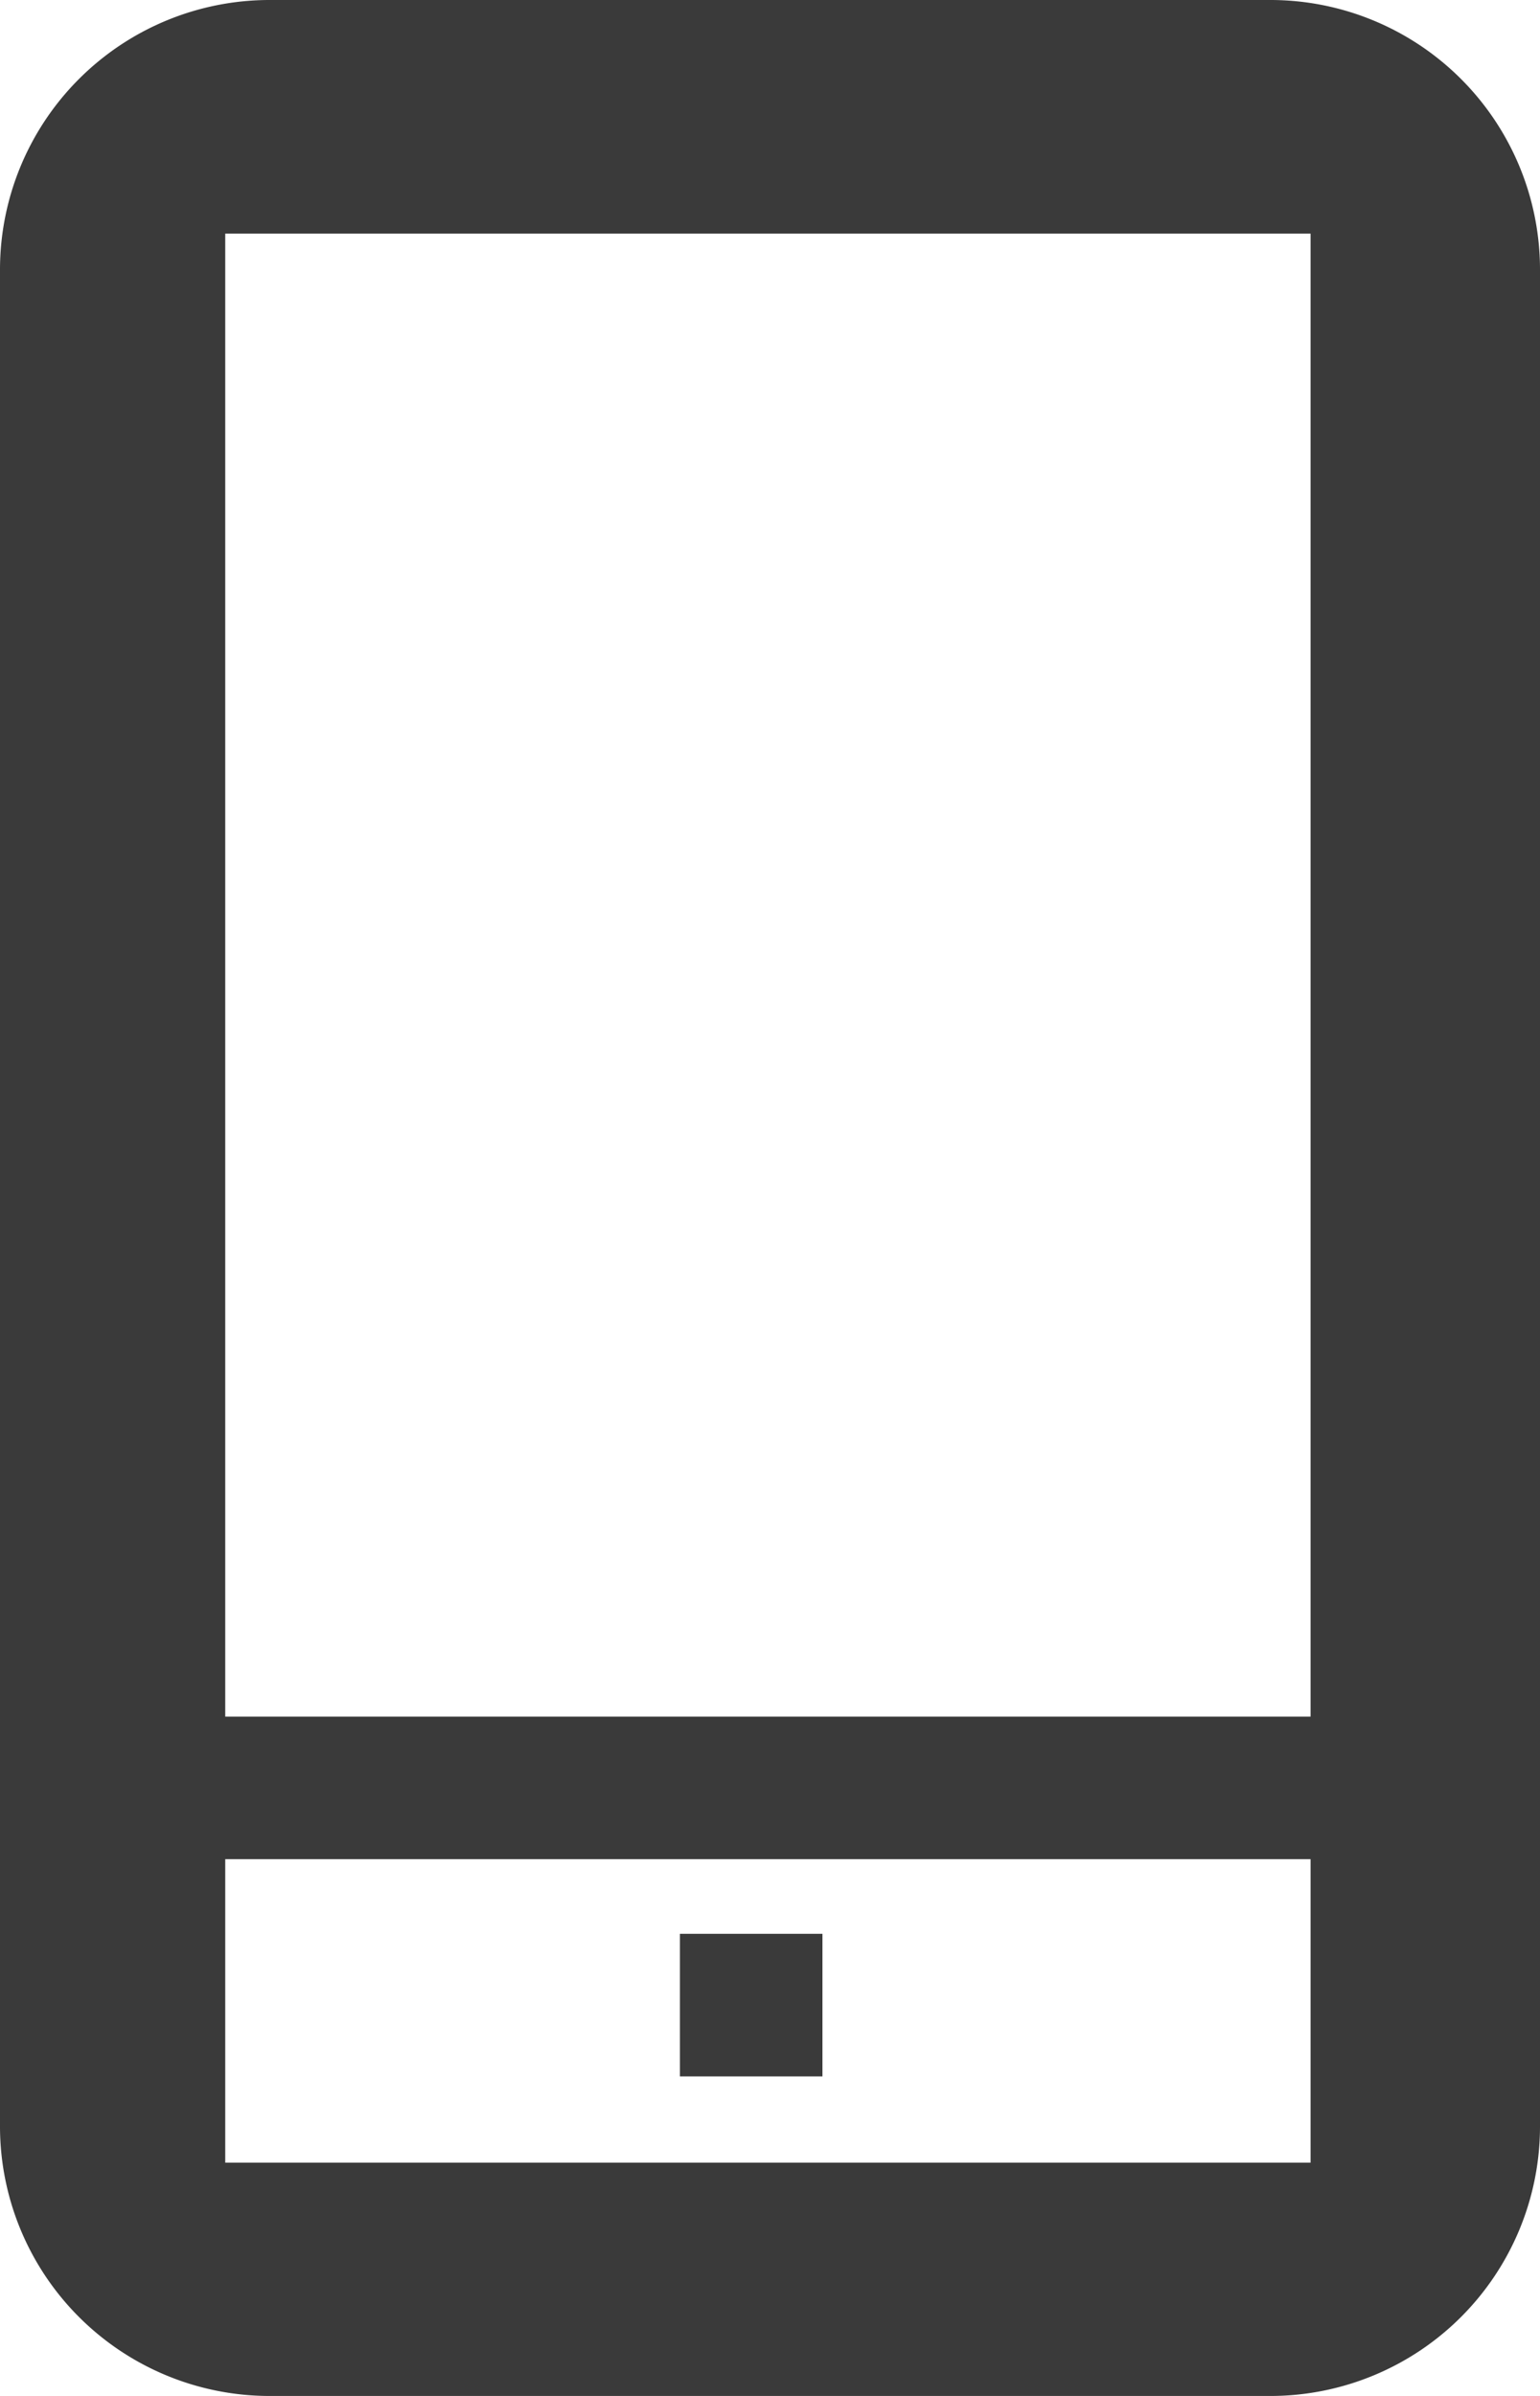 <svg xmlns="http://www.w3.org/2000/svg" viewBox="0 0 47.86 74.45"><g id="Layer_2" data-name="Layer 2"><g id="Layer_1-2" data-name="Layer 1"><path d="M39.5,0H8.36A8.38,8.38,0,0,0,0,8.36V66.1a8.38,8.38,0,0,0,8.36,8.35H39.5a8.38,8.38,0,0,0,8.36-8.35V8.36A8.38,8.38,0,0,0,39.5,0Zm1.23,7.26V53.34H7V7.26ZM7,67.2V57.77H40.73V67.2Z" fill="#3a3a3a"/><rect x="21.13" y="60.09" width="4.43" height="4.43" fill="#3a3a3a"/></g></g></svg>